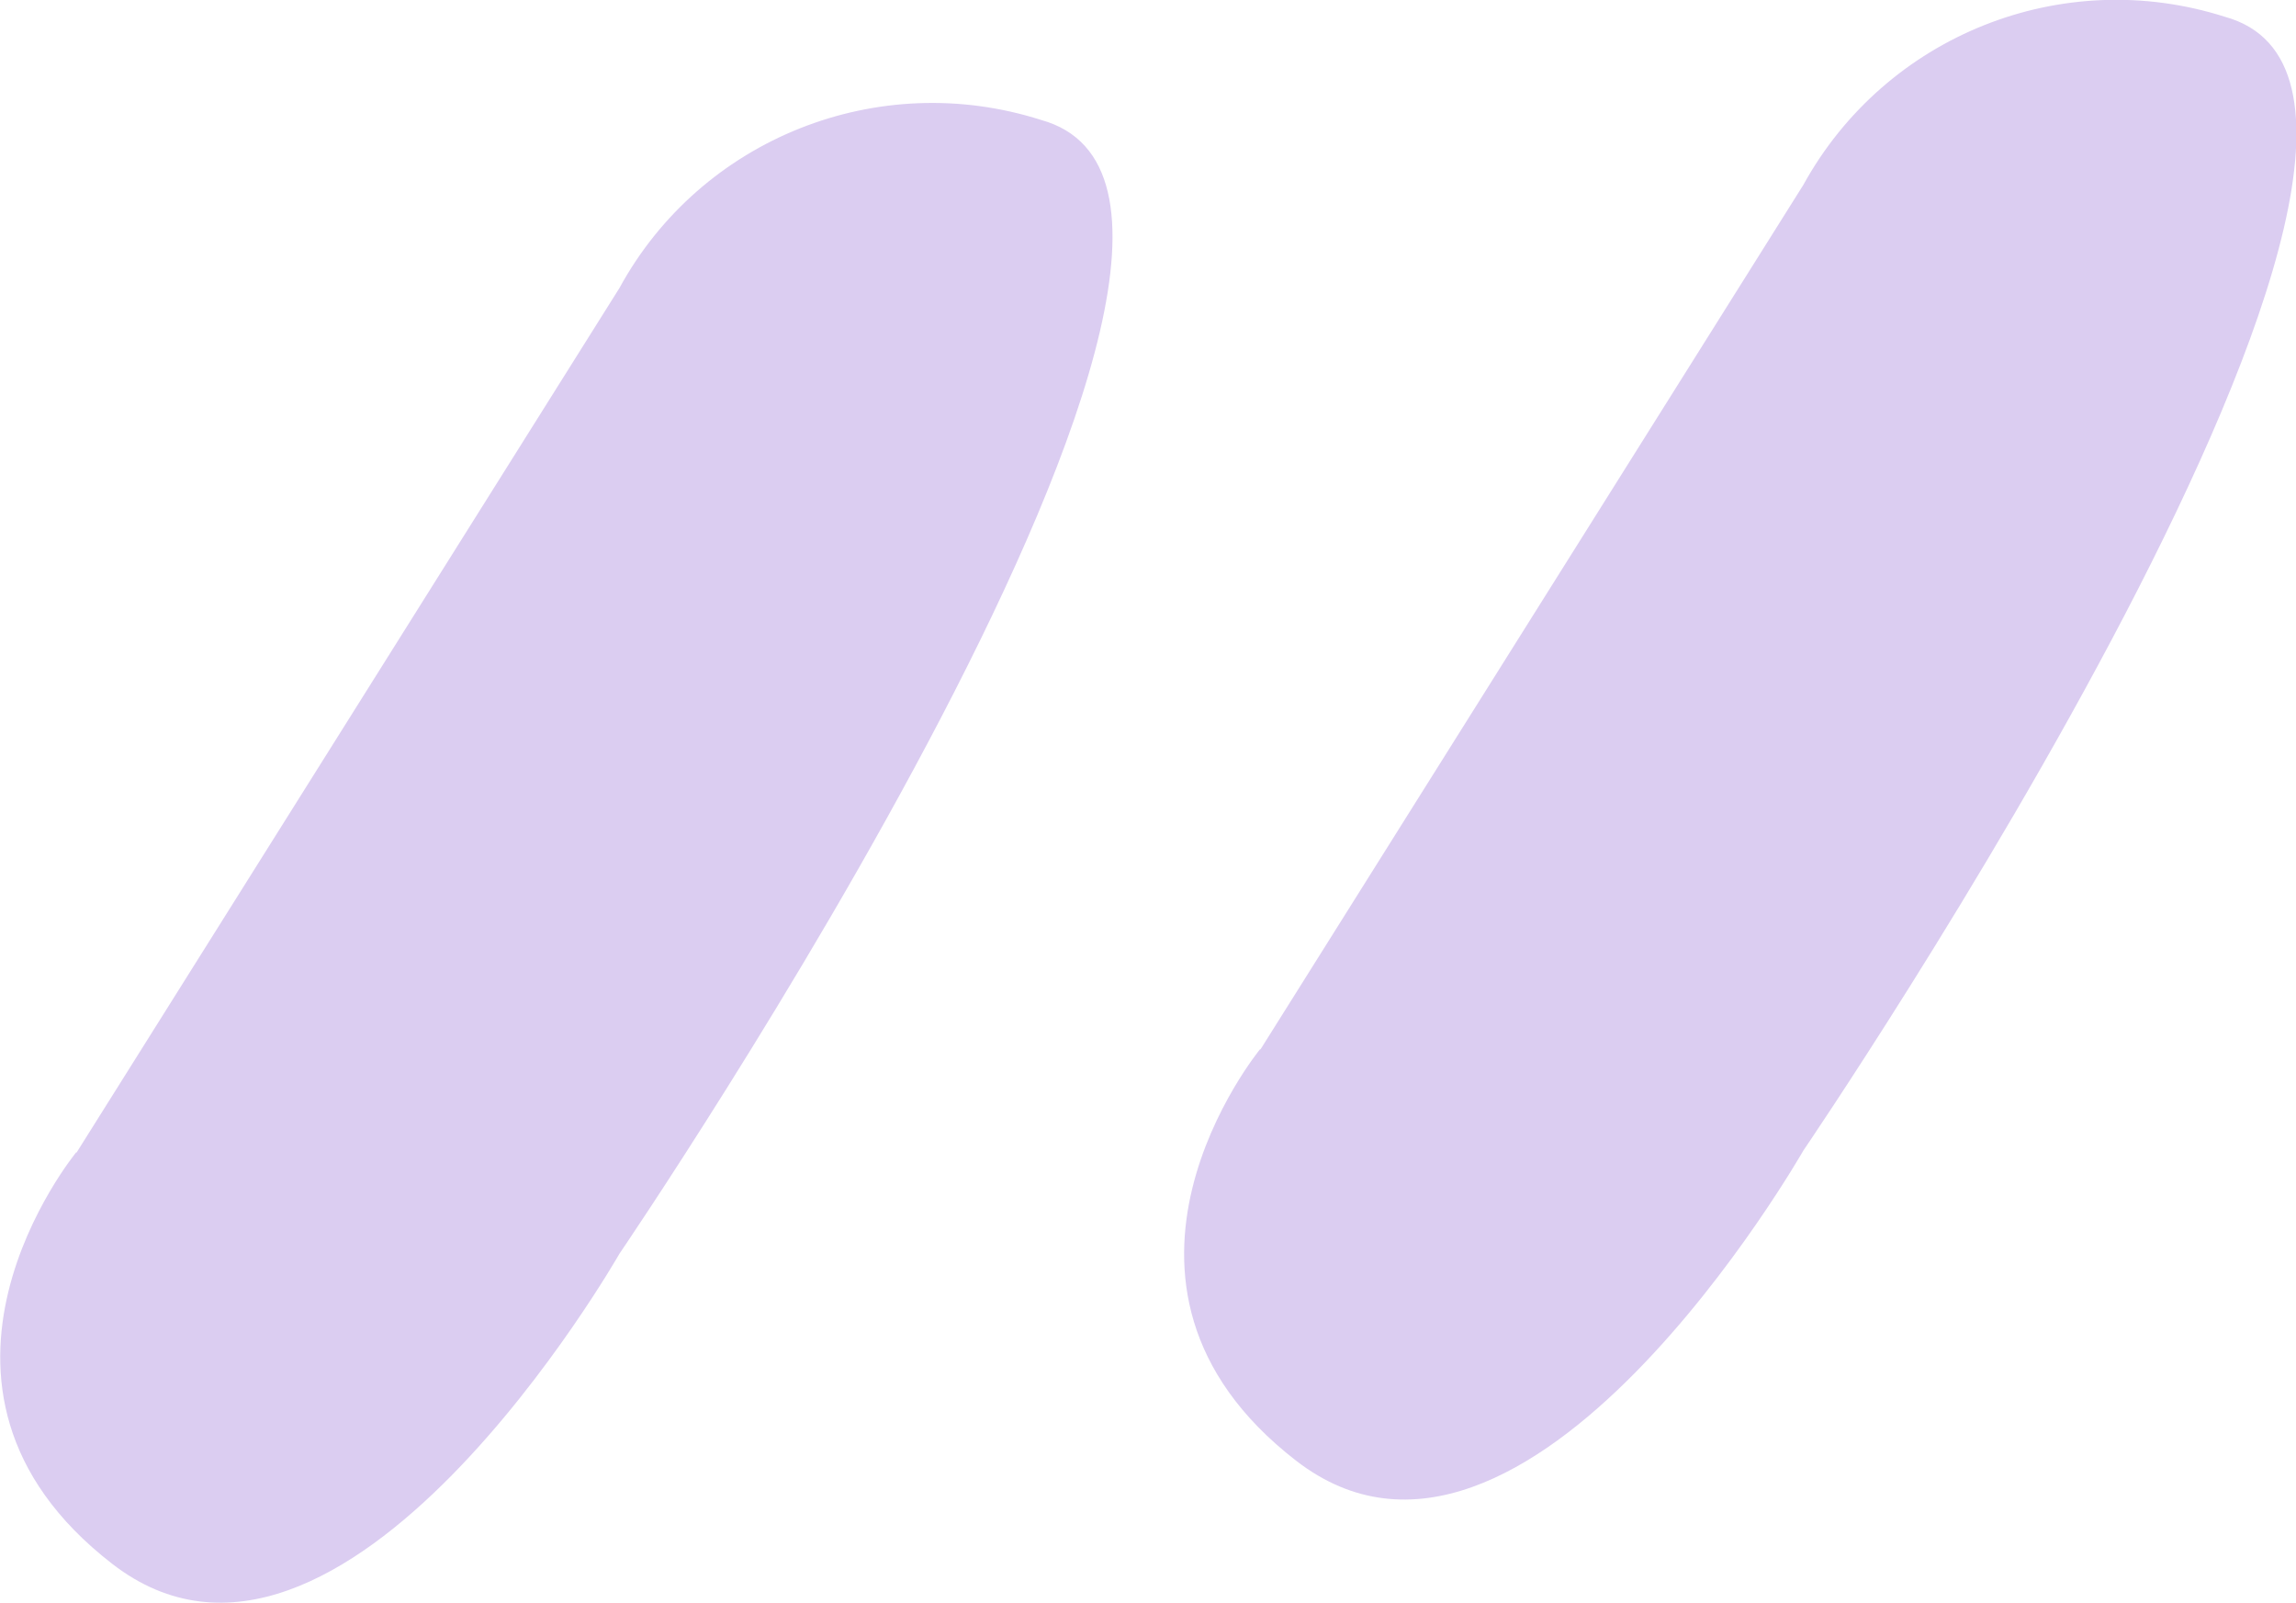 <svg viewBox="0 0 30.06 20.98" xmlns="http://www.w3.org/2000/svg"><g fill="#dbcdf1"><path d="m1 15.09 7.11-11.32c1.07-1.96 3.39-2.88 5.52-2.2 3.87 1.07-5.52 14.84-5.52 14.84s-3.64 6.38-6.64 4.06-.47-5.39-.47-5.39z"/><path d="m16.5 13.74 7.11-11.32c1.08-1.96 3.39-2.88 5.52-2.2 3.87 1.07-5.52 14.84-5.52 14.84s-3.64 6.38-6.64 4.06-.47-5.39-.47-5.39z"/></g></svg>